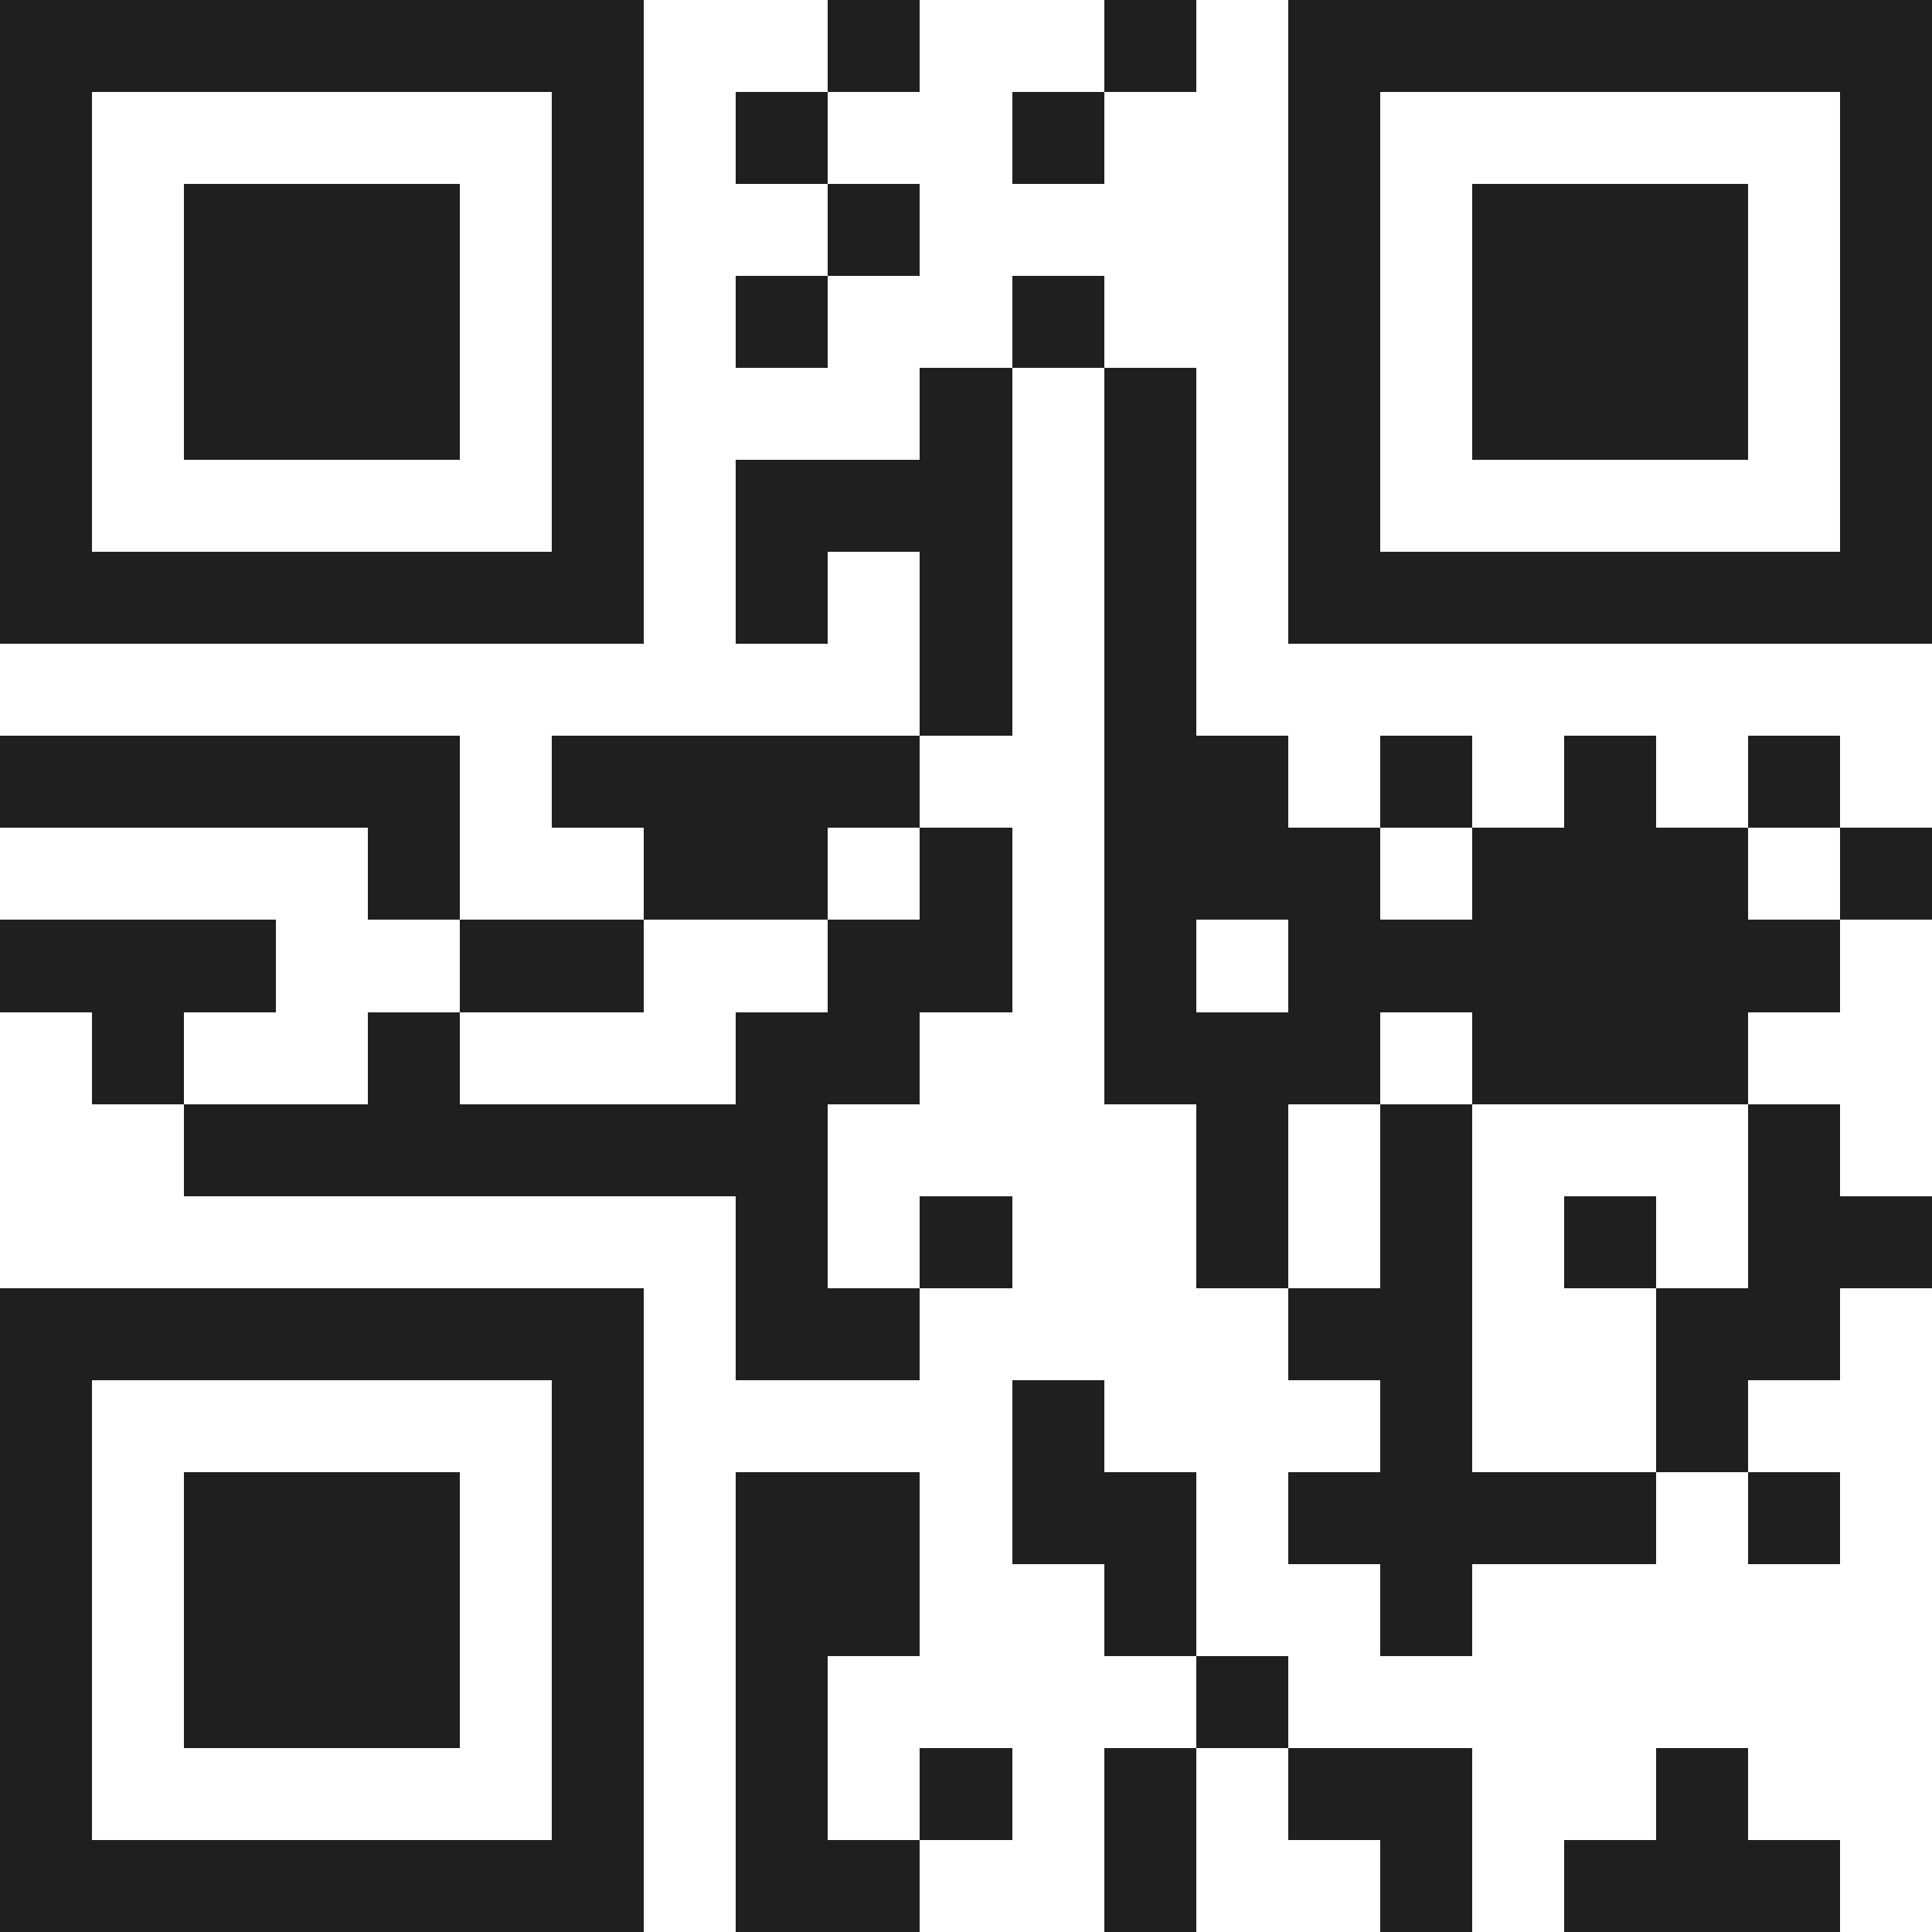 <svg xmlns="http://www.w3.org/2000/svg" viewBox="0 0 21 21" shape-rendering="crispEdges"><path fill="#ffffff" d="M0 0h21v21H0z"/><path stroke="#1f1f1f" d="M0 0.5h7m2 0h1m2 0h1m1 0h7M0 1.5h1m5 0h1m1 0h1m2 0h1m2 0h1m5 0h1M0 2.5h1m1 0h3m1 0h1m2 0h1m4 0h1m1 0h3m1 0h1M0 3.5h1m1 0h3m1 0h1m1 0h1m2 0h1m2 0h1m1 0h3m1 0h1M0 4.5h1m1 0h3m1 0h1m3 0h1m1 0h1m1 0h1m1 0h3m1 0h1M0 5.5h1m5 0h1m1 0h3m1 0h1m1 0h1m5 0h1M0 6.5h7m1 0h1m1 0h1m1 0h1m1 0h7M10 7.5h1m1 0h1M0 8.5h5m1 0h4m2 0h2m1 0h1m1 0h1m1 0h1M4 9.5h1m2 0h2m1 0h1m1 0h3m1 0h3m1 0h1M0 10.5h3m2 0h2m2 0h2m1 0h1m1 0h6M1 11.5h1m2 0h1m3 0h2m2 0h3m1 0h3M2 12.5h7m4 0h1m1 0h1m3 0h1M8 13.5h1m1 0h1m2 0h1m1 0h1m1 0h1m1 0h2M0 14.5h7m1 0h2m4 0h2m2 0h2M0 15.5h1m5 0h1m4 0h1m3 0h1m2 0h1M0 16.5h1m1 0h3m1 0h1m1 0h2m1 0h2m1 0h4m1 0h1M0 17.5h1m1 0h3m1 0h1m1 0h2m2 0h1m2 0h1M0 18.5h1m1 0h3m1 0h1m1 0h1m4 0h1M0 19.5h1m5 0h1m1 0h1m1 0h1m1 0h1m1 0h2m2 0h1M0 20.5h7m1 0h2m2 0h1m2 0h1m1 0h3"/></svg>
